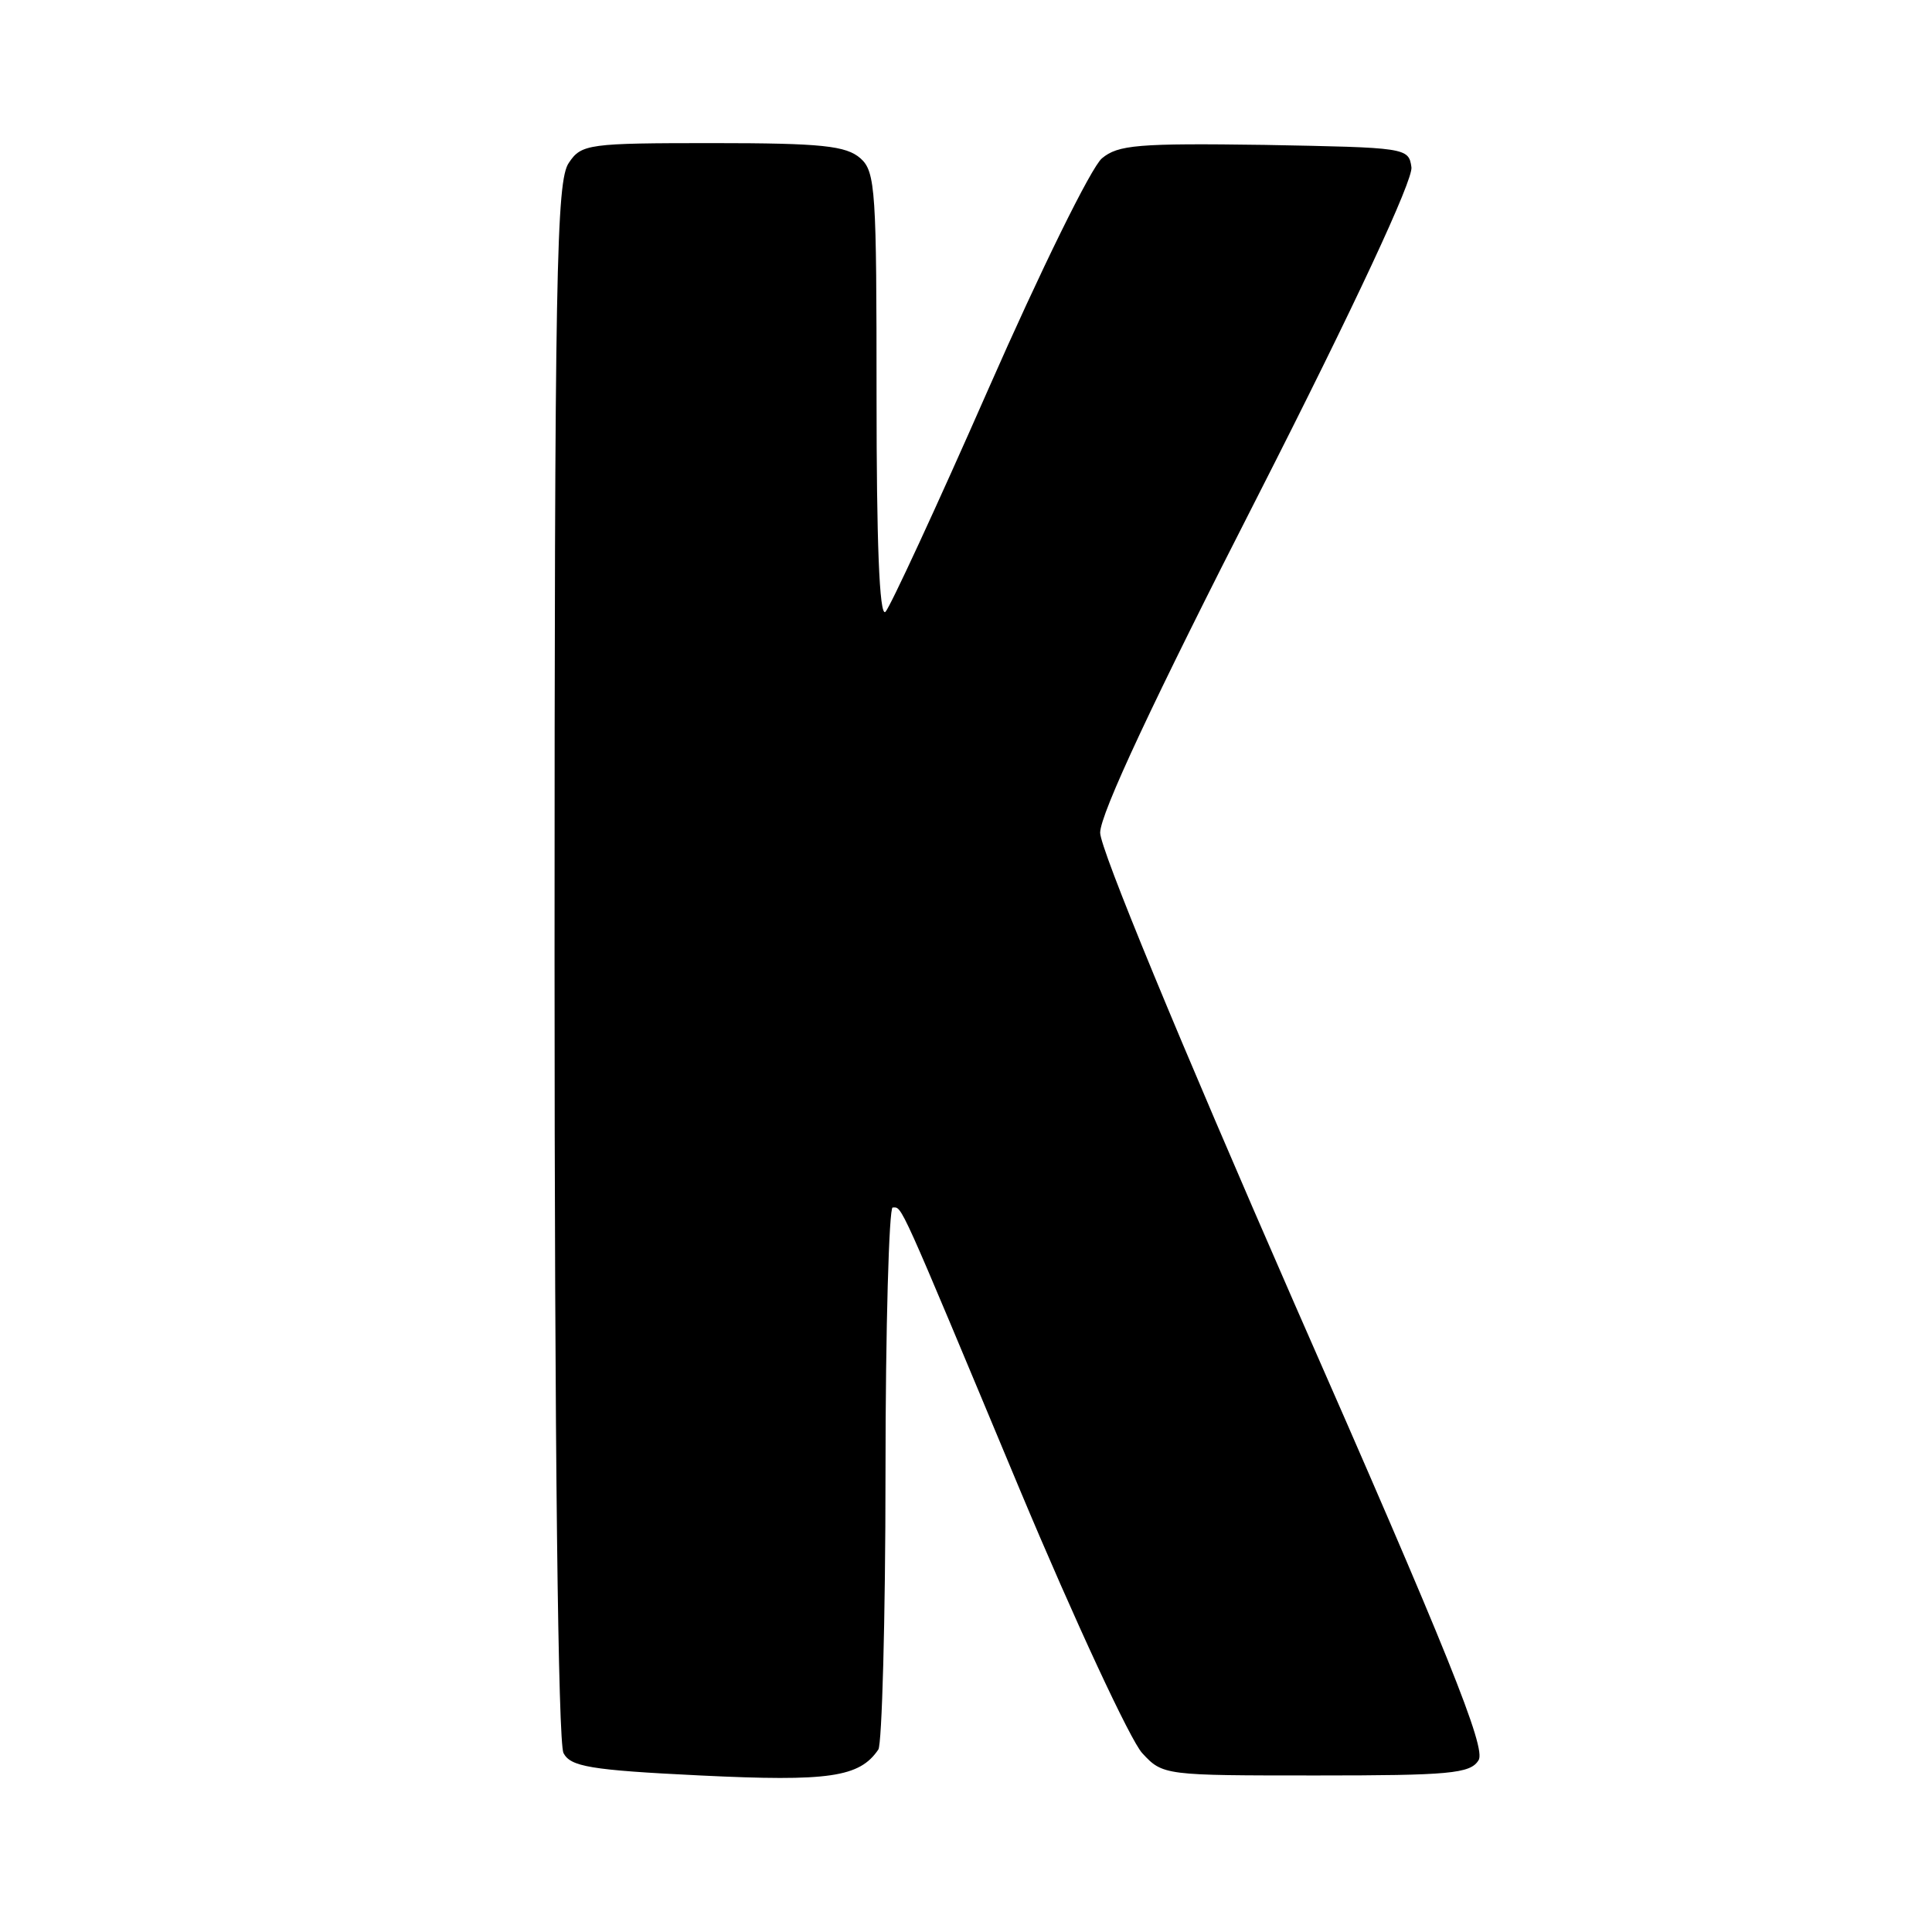 <?xml version="1.0" standalone="no"?>
<!DOCTYPE svg PUBLIC "-//W3C//DTD SVG 20010904//EN"
 "http://www.w3.org/TR/2001/REC-SVG-20010904/DTD/svg10.dtd">
<svg version="1.0" xmlns="http://www.w3.org/2000/svg"
 width="216pt" height="216pt" viewBox="0 0 216 216"
 preserveAspectRatio="xMidYMid meet">
<g transform="translate(0,216) scale(0.1,-0.1)"
fill="#000000" stroke="none">
<path d="M636 1978 c-14 -20 -16 -121 -16 -891 0 -547 4 -875 10 -887 8 -15
29 -19 153 -25 144 -7 178 -2 199 29 4 6 8 145 8 309 0 163 4 297 8 297 11 0
5 13 142 -315 62 -148 124 -281 137 -295 23 -25 25 -25 195 -25 148 0 172 2
181 17 9 13 -34 120 -206 511 -129 295 -217 508 -217 526 0 21 60 149 176 376
109 214 174 354 172 368 -3 22 -6 22 -164 25 -142 2 -164 0 -182 -15 -12 -10
-69 -126 -127 -258 -58 -132 -110 -244 -115 -249 -7 -7 -10 82 -10 240 0 230
-1 252 -18 267 -16 14 -43 17 -165 17 -139 0 -147 -1 -161 -22z"/>
</g>
</svg>

